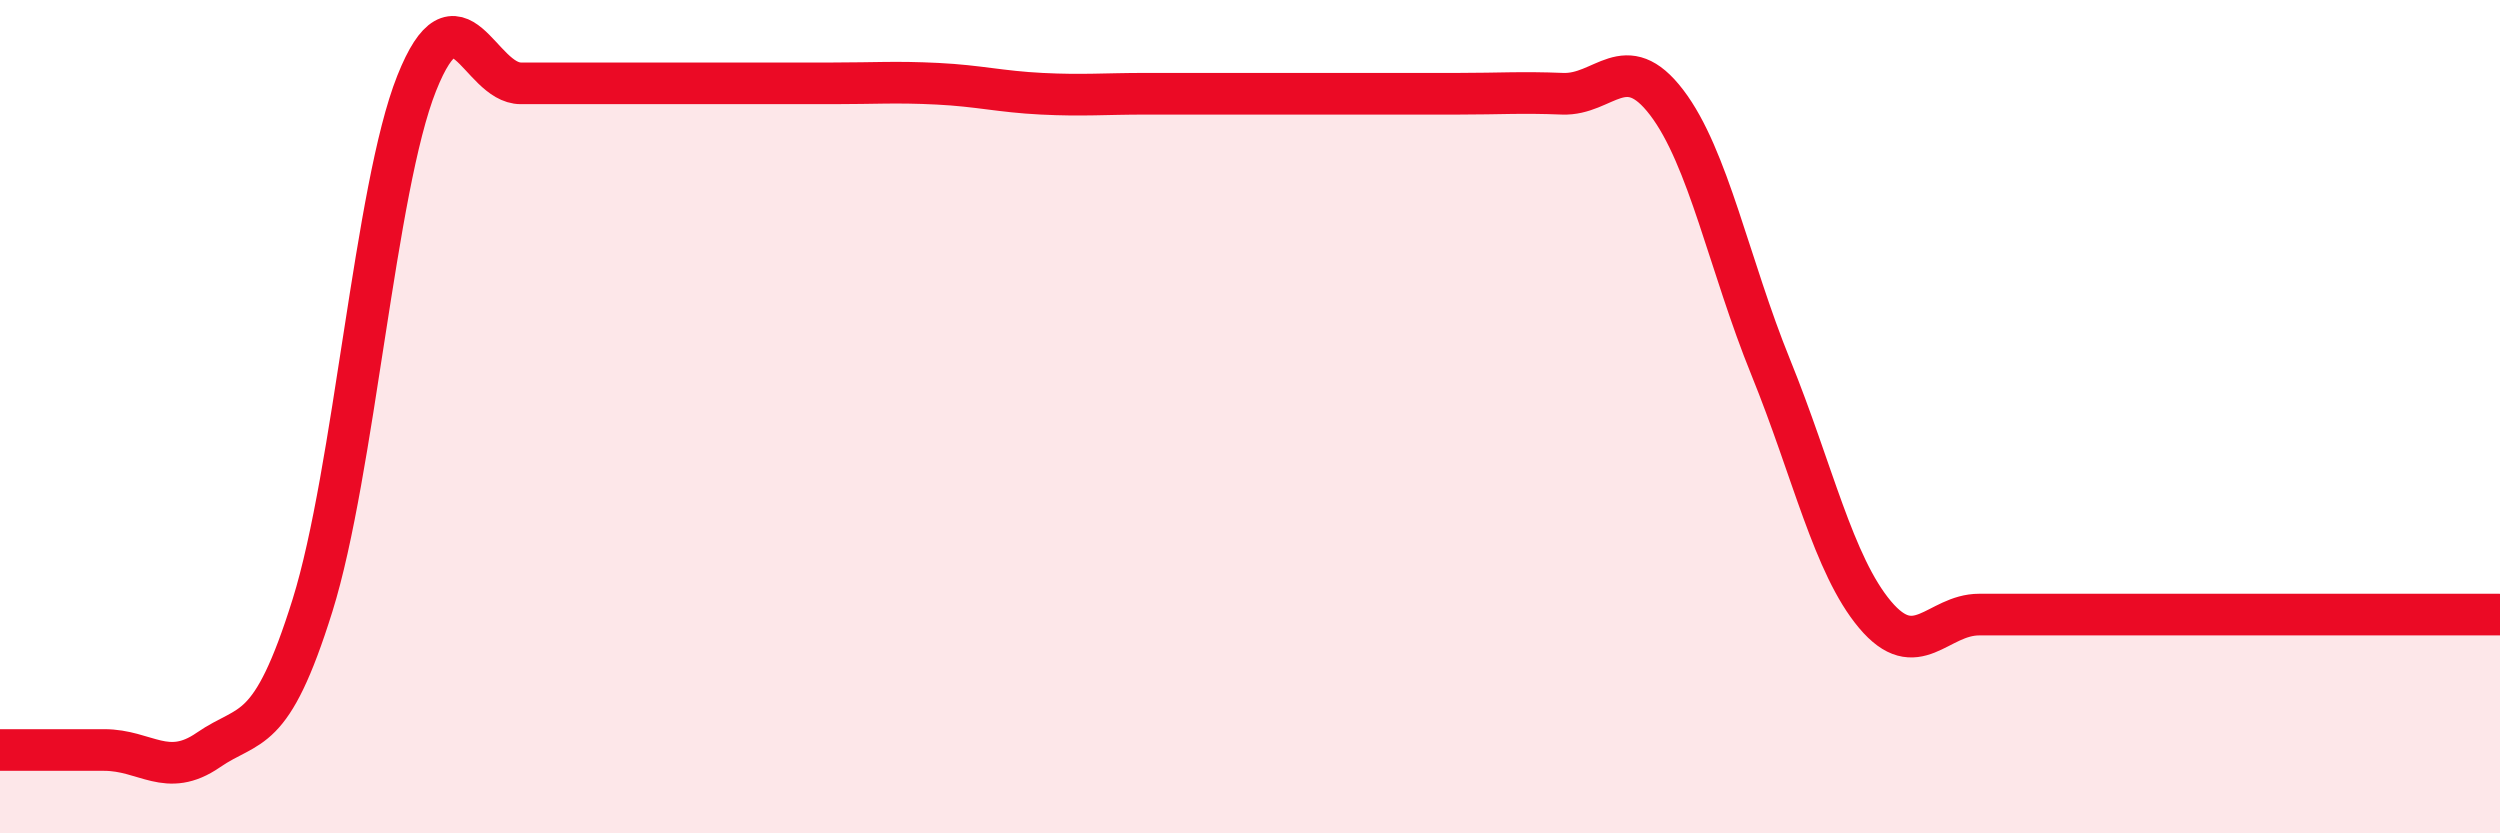 
    <svg width="60" height="20" viewBox="0 0 60 20" xmlns="http://www.w3.org/2000/svg">
      <path
        d="M 0,18 C 0.5,18 1.5,18 2.5,18 C 3.5,18 4,18.69 5,18 C 6,17.31 6.5,17.73 7.5,14.53 C 8.5,11.33 9,4.51 10,2 C 11,-0.51 11.5,2 12.5,2 C 13.5,2 14,2 15,2 C 16,2 16.5,2 17.5,2 C 18.5,2 19,2 20,2 C 21,2 21.5,1.96 22.5,2.01 C 23.5,2.06 24,2.2 25,2.25 C 26,2.3 26.5,2.25 27.5,2.25 C 28.5,2.25 29,2.25 30,2.25 C 31,2.25 31.5,2.25 32.5,2.25 C 33.5,2.25 34,2.25 35,2.25 C 36,2.25 36.5,2.21 37.5,2.25 C 38.5,2.29 39,1.15 40,2.46 C 41,3.77 41.5,6.36 42.5,8.82 C 43.5,11.28 44,13.56 45,14.75 C 46,15.94 46.5,14.75 47.5,14.75 C 48.5,14.75 49,14.75 50,14.75 C 51,14.75 51.5,14.75 52.5,14.75 C 53.5,14.75 54,14.75 55,14.75 C 56,14.75 56.5,14.75 57.5,14.75 C 58.5,14.75 59.5,14.75 60,14.75L60 20L0 20Z"
        fill="#EB0A25"
        opacity="0.1"
        stroke-linecap="round"
        stroke-linejoin="round"
      />
      <path
        d="M 0,18 C 0.5,18 1.5,18 2.5,18 C 3.5,18 4,18.69 5,18 C 6,17.31 6.5,17.73 7.5,14.53 C 8.5,11.33 9,4.51 10,2 C 11,-0.51 11.5,2 12.5,2 C 13.5,2 14,2 15,2 C 16,2 16.5,2 17.5,2 C 18.5,2 19,2 20,2 C 21,2 21.5,1.96 22.5,2.01 C 23.5,2.06 24,2.2 25,2.25 C 26,2.3 26.5,2.25 27.5,2.25 C 28.5,2.25 29,2.25 30,2.25 C 31,2.25 31.5,2.25 32.5,2.25 C 33.5,2.25 34,2.25 35,2.25 C 36,2.25 36.5,2.21 37.5,2.25 C 38.5,2.29 39,1.15 40,2.46 C 41,3.77 41.5,6.36 42.5,8.82 C 43.5,11.28 44,13.56 45,14.75 C 46,15.94 46.5,14.75 47.5,14.75 C 48.5,14.75 49,14.75 50,14.75 C 51,14.75 51.5,14.75 52.5,14.75 C 53.5,14.75 54,14.75 55,14.75 C 56,14.75 56.5,14.75 57.5,14.75 C 58.5,14.75 59.5,14.75 60,14.75"
        stroke="#EB0A25"
        stroke-width="1"
        fill="none"
        stroke-linecap="round"
        stroke-linejoin="round"
      />
    </svg>
  